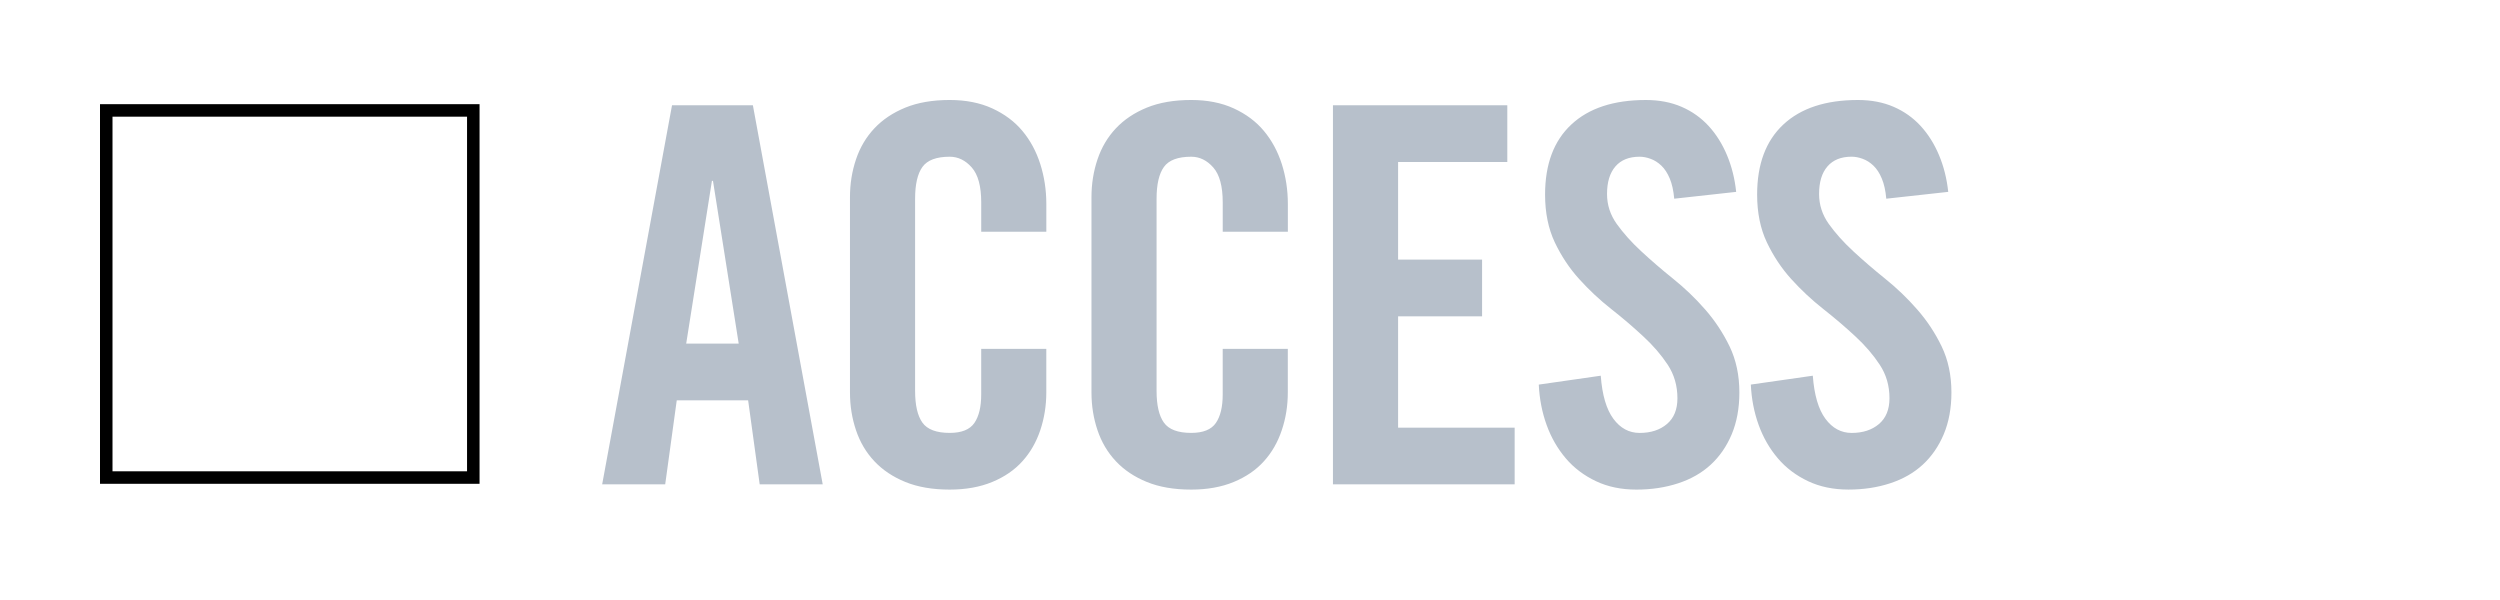 <svg xmlns="http://www.w3.org/2000/svg" width="100" height="24" viewBox="0 0 100 24"><path fill="#fff" d="M0 0h100v24h-100z"/><path fill="#B7C0CB" d="M26.608 19.372h-2.521l2.794-15.162h3.234l2.793 15.162h-2.521l-.462-3.36h-2.855l-.462 3.36zm.84-5.628h2.1l-1.029-6.51h-.042l-1.029 6.51zM39.249 9.271v-1.176c0-.644-.126-1.109-.378-1.396-.252-.286-.546-.43-.882-.43-.532 0-.896.136-1.092.409-.196.272-.293.696-.293 1.271v7.686c0 .574.098.998.293 1.271.196.273.56.41 1.092.41.476 0 .805-.133.987-.399s.272-.644.272-1.134v-1.827h2.604v1.743c0 .531-.082 1.035-.242 1.512-.161.477-.398.891-.714 1.239-.314.35-.717.627-1.207.829-.49.203-1.058.305-1.701.305-.687 0-1.277-.102-1.774-.305-.497-.202-.91-.479-1.239-.829-.33-.351-.574-.763-.734-1.239-.161-.477-.242-.979-.242-1.512v-7.814c0-.531.081-1.035.242-1.512.16-.476.405-.889.734-1.239.329-.35.742-.626 1.239-.829.497-.203 1.089-.305 1.775-.305.644 0 1.211.112 1.701.336.489.225.893.525 1.207.903.316.378.553.818.714 1.323.16.504.242 1.036.242 1.596v1.113h-2.604zM48.909 9.271v-1.176c0-.644-.126-1.109-.378-1.396-.252-.286-.546-.43-.882-.43-.532 0-.896.136-1.092.409-.196.272-.294.696-.294 1.271v7.686c0 .574.098.998.294 1.271.195.273.56.41 1.092.41.476 0 .805-.133.987-.399.182-.267.272-.644.272-1.134v-1.827h2.604v1.743c0 .531-.08 1.035-.242 1.512-.16.477-.397.891-.713 1.239-.314.35-.719.627-1.208.829-.49.203-1.058.305-1.701.305-.687 0-1.277-.102-1.774-.305-.497-.202-.91-.479-1.239-.829-.329-.351-.574-.763-.734-1.239-.161-.477-.242-.979-.242-1.512v-7.814c0-.531.081-1.035.242-1.512.16-.476.405-.889.734-1.239.329-.35.742-.626 1.239-.829.497-.203 1.089-.305 1.775-.305.644 0 1.211.112 1.701.336.489.225.893.525 1.207.903.315.378.553.818.715 1.323.16.504.242 1.036.242 1.596v1.113h-2.605zM53.318 19.372v-15.162h6.974v2.269h-4.368v3.905h3.359v2.269h-3.359v4.453h4.662v2.268l-7.268-.002zM66.969 7.948c-.029-.322-.088-.592-.179-.808-.091-.216-.203-.389-.336-.515-.134-.126-.276-.217-.431-.272-.153-.057-.301-.084-.44-.084-.42 0-.742.129-.966.388-.225.26-.336.627-.336 1.103 0 .435.129.833.388 1.197.261.364.585.729.978 1.092.393.364.818.732 1.28 1.103.462.371.89.781 1.281 1.229.392.448.717.941.978 1.48.258.539.389 1.152.389 1.838 0 .63-.104 1.187-.305 1.669-.203.483-.483.89-.84 1.219-.357.329-.791.577-1.304.745-.511.168-1.067.252-1.669.252-.604 0-1.143-.111-1.617-.336s-.879-.527-1.207-.913-.585-.83-.767-1.334c-.183-.504-.287-1.043-.315-1.617l2.479-.356c.057.771.225 1.345.505 1.723.278.378.63.566 1.05.566.448 0 .812-.118 1.092-.356.28-.237.42-.581.42-1.028 0-.505-.13-.951-.389-1.345-.259-.392-.584-.771-.979-1.134-.391-.364-.816-.729-1.278-1.092s-.89-.764-1.281-1.197c-.394-.434-.718-.924-.978-1.47-.258-.546-.389-1.184-.389-1.911 0-1.218.35-2.152 1.051-2.804.699-.653 1.693-.98 2.981-.98.532 0 1.008.091 1.429.273.42.182.779.438 1.082.767.301.329.545.717.733 1.165.188.448.312.938.368 1.47l-2.478.273zM75.451 7.948c-.028-.322-.088-.592-.18-.809-.09-.217-.203-.389-.336-.515s-.275-.217-.431-.272c-.153-.057-.301-.084-.44-.084-.42 0-.741.129-.965.388-.226.26-.336.627-.336 1.103 0 .435.129.833.387 1.197.261.364.586.729.978 1.092.394.364.819.732 1.281 1.103s.889.781 1.28 1.229c.393.448.718.94.978 1.479.259.539.39 1.152.39 1.839 0 .63-.104 1.187-.306 1.669-.203.482-.483.89-.84 1.219s-.791.577-1.304.745c-.51.168-1.066.252-1.668.252-.604 0-1.143-.112-1.617-.336s-.879-.528-1.207-.913c-.329-.386-.586-.83-.768-1.334-.183-.504-.287-1.043-.314-1.617l2.479-.355c.057.77.225 1.344.504 1.722s.631.567 1.051.567c.447 0 .812-.119 1.092-.357.279-.238.42-.581.42-1.029 0-.504-.13-.951-.391-1.344-.258-.393-.582-.77-.976-1.134-.392-.364-.817-.728-1.28-1.092-.461-.364-.89-.764-1.281-1.197-.393-.434-.717-.924-.977-1.47-.259-.546-.389-1.184-.389-1.911 0-1.218.35-2.152 1.05-2.804s1.694-.979 2.981-.979c.533 0 1.009.091 1.429.273s.78.438 1.082.767c.301.329.546.717.733 1.165.189.448.312.938.369 1.47l-2.478.273z"/><path d="M18.682 4.667v14.185h-14.182v-14.185h14.182m.5-.5h-15.182v15.185h15.182v-15.185z"/></svg>